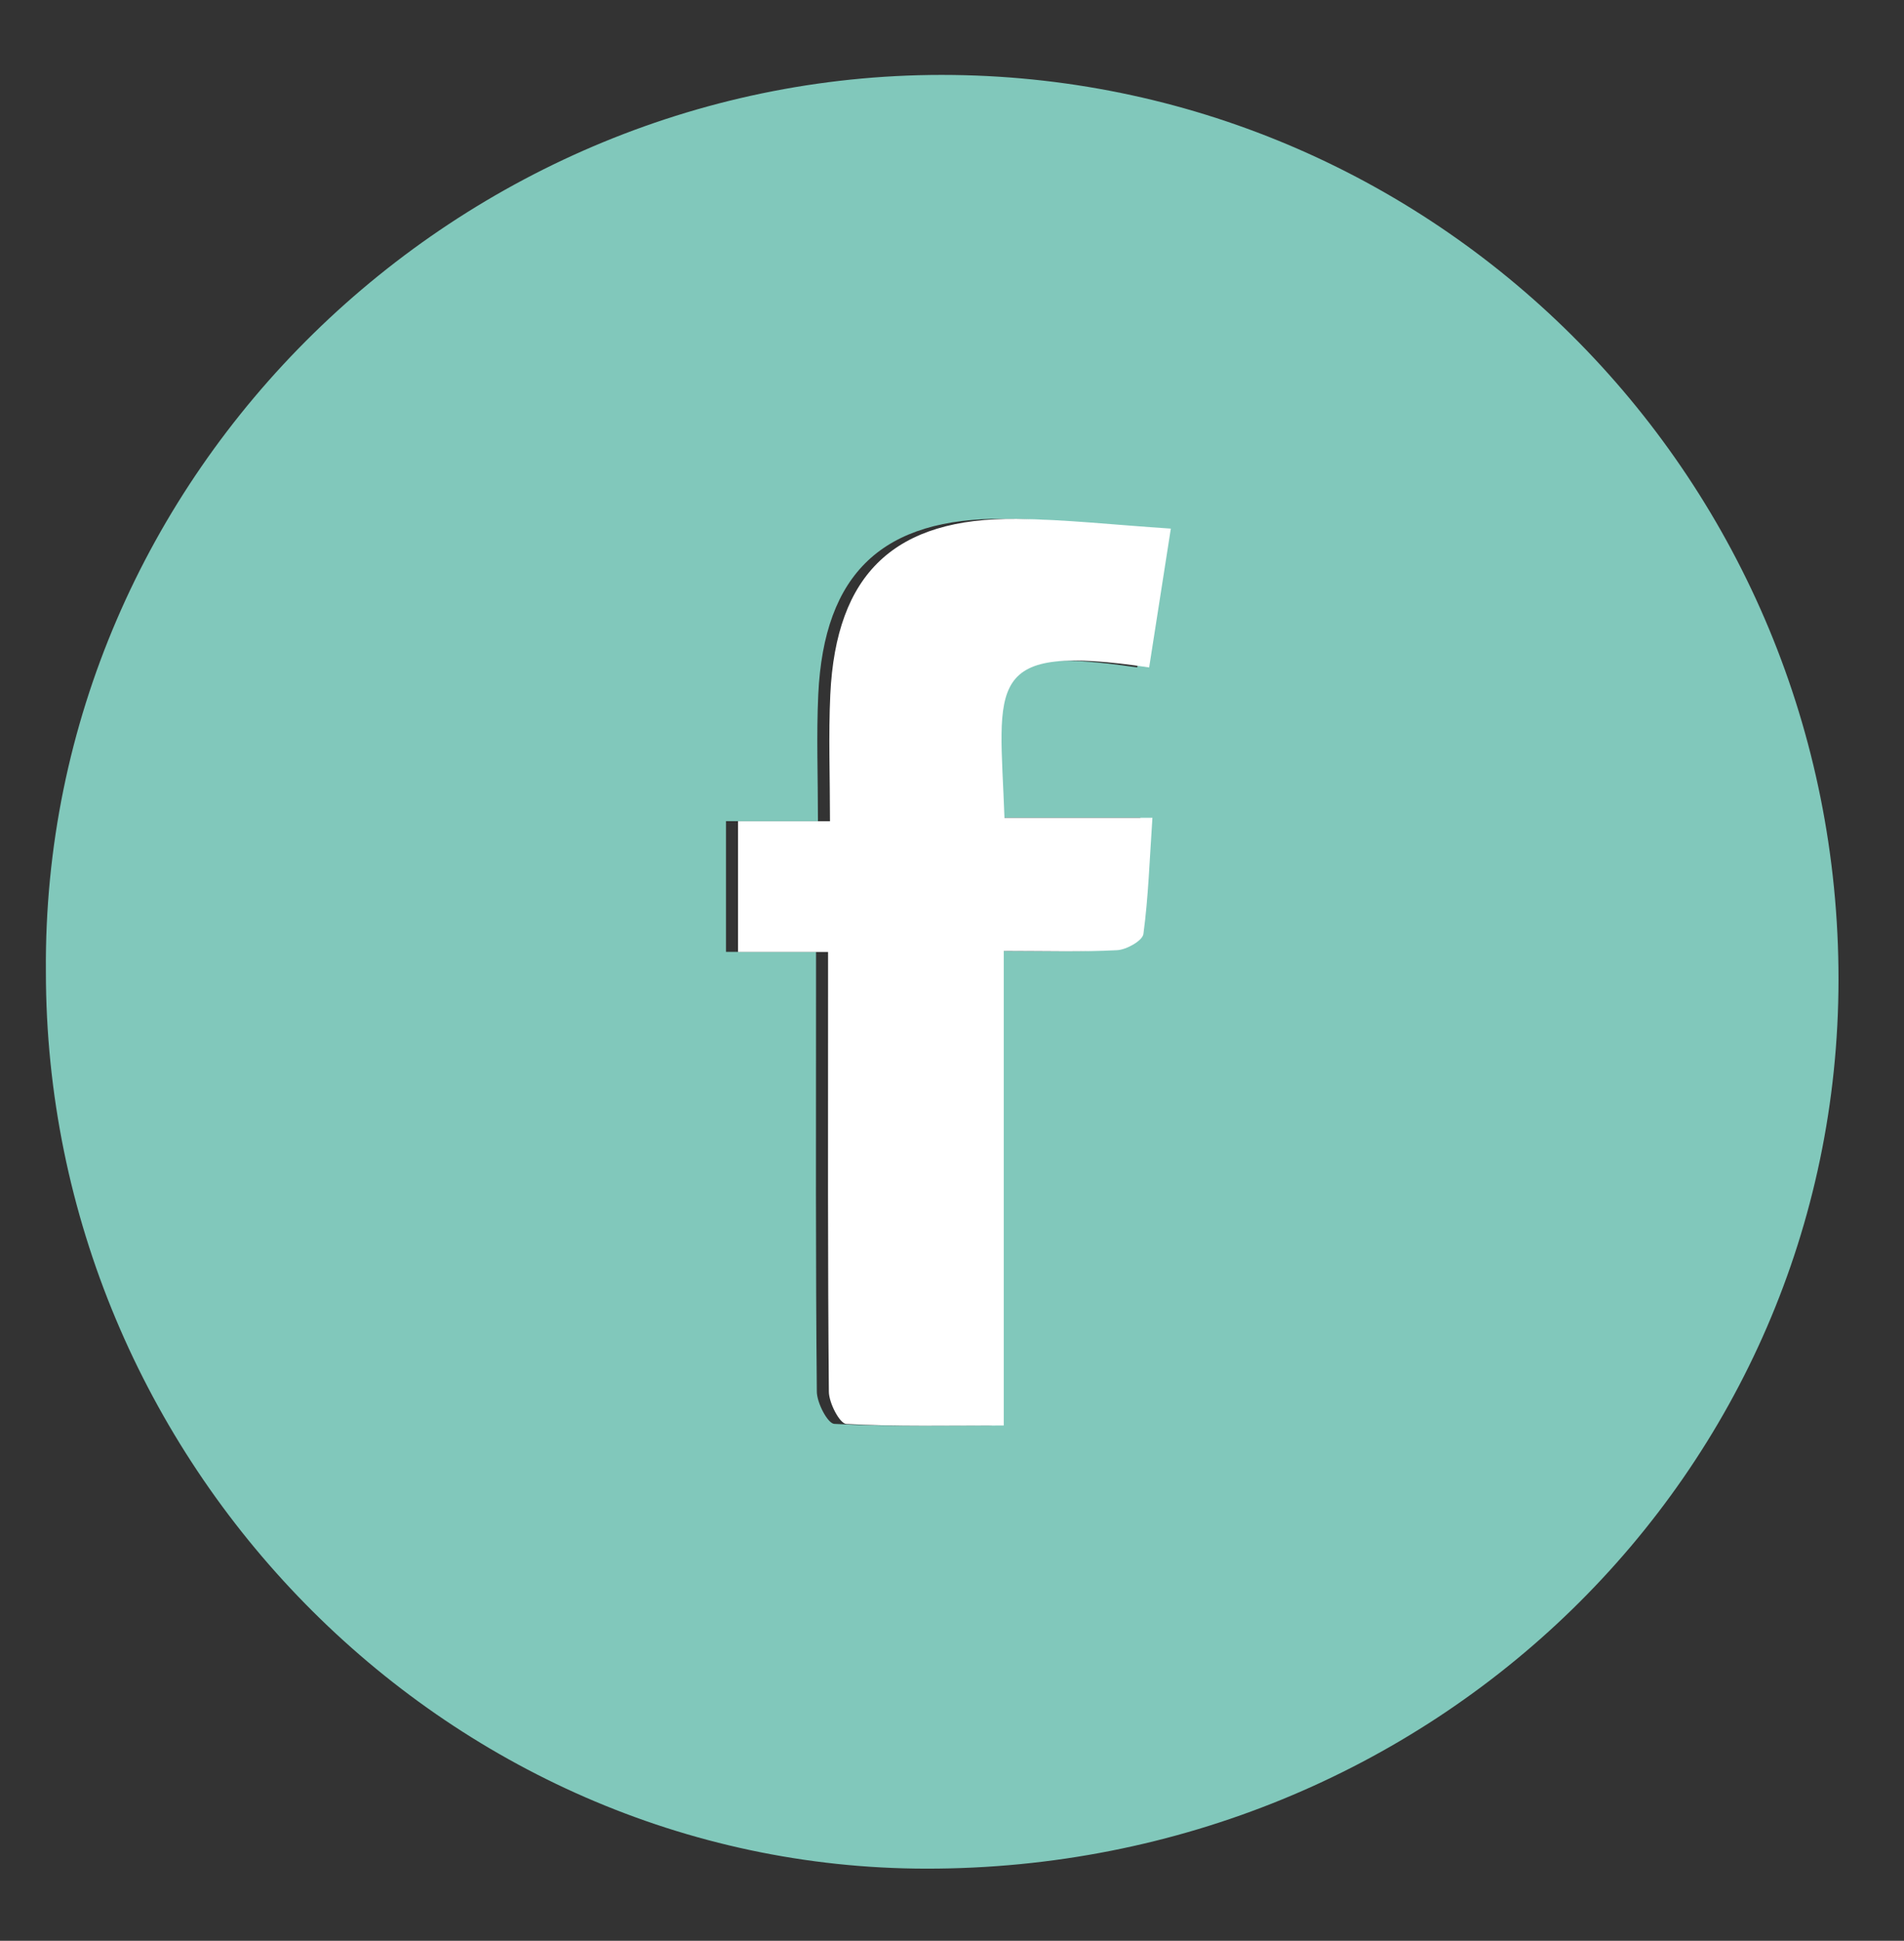 <svg version="1.1" id="Layer_1" xmlns="http://www.w3.org/2000/svg" x="0" y="0" viewBox="0 0 238.97 243.53" xml:space="preserve">
  <rect x="0" y="0" width="238.97" height="243.53" fill="#333333" stroke="none"/>
  <style>
  </style>
  <path d="M5.76 121.92C5.24 59.2 57.87 8.62 119.64 9.41c61.34.78 111.14 50.98 111.11 113.52-.04 61.97-50.98 111.6-114.49 111.55-60.48-.04-110.51-51.01-110.5-112.56zm136.97-38.17c.87-5.59 1.74-11.17 2.71-17.43-7.14-.47-13.23-1.16-19.32-1.22-15.34-.17-22.7 6.82-23.42 22.05-.24 5.1-.04 10.22-.04 15.89H91.12v16.4h11.3v5.61c0 16.52-.06 33.05.1 49.57.01 1.42 1.36 4 2.19 4.05 6.38.34 12.78.19 19.76.19v-59.54c5.14 0 9.69.14 14.23-.1 1.18-.06 3.19-1.19 3.3-2.04.62-4.59.77-9.25 1.13-14.57h-18.57c-.6-16.92-2.78-21.95 18.17-18.86z" fill="#81c8bb"/>
  <path d="M144.23 83.75c-20.95-3.1-18.77 1.93-18.16 18.87h18.57c-.36 5.31-.51 9.97-1.13 14.57-.11.85-2.12 1.98-3.3 2.04-4.53.24-9.09.1-14.23.1v59.54c-6.98 0-13.39.15-19.76-.19-.83-.04-2.18-2.63-2.19-4.05-.15-16.52-.1-33.05-.1-49.57v-5.61h-11.3v-16.4h11.54c0-5.67-.2-10.79.04-15.89.72-15.23 8.09-22.22 23.42-22.05 6.09.07 12.18.75 19.32 1.22-.98 6.25-1.85 11.83-2.72 17.42z" fill="#fff"/>
</svg>